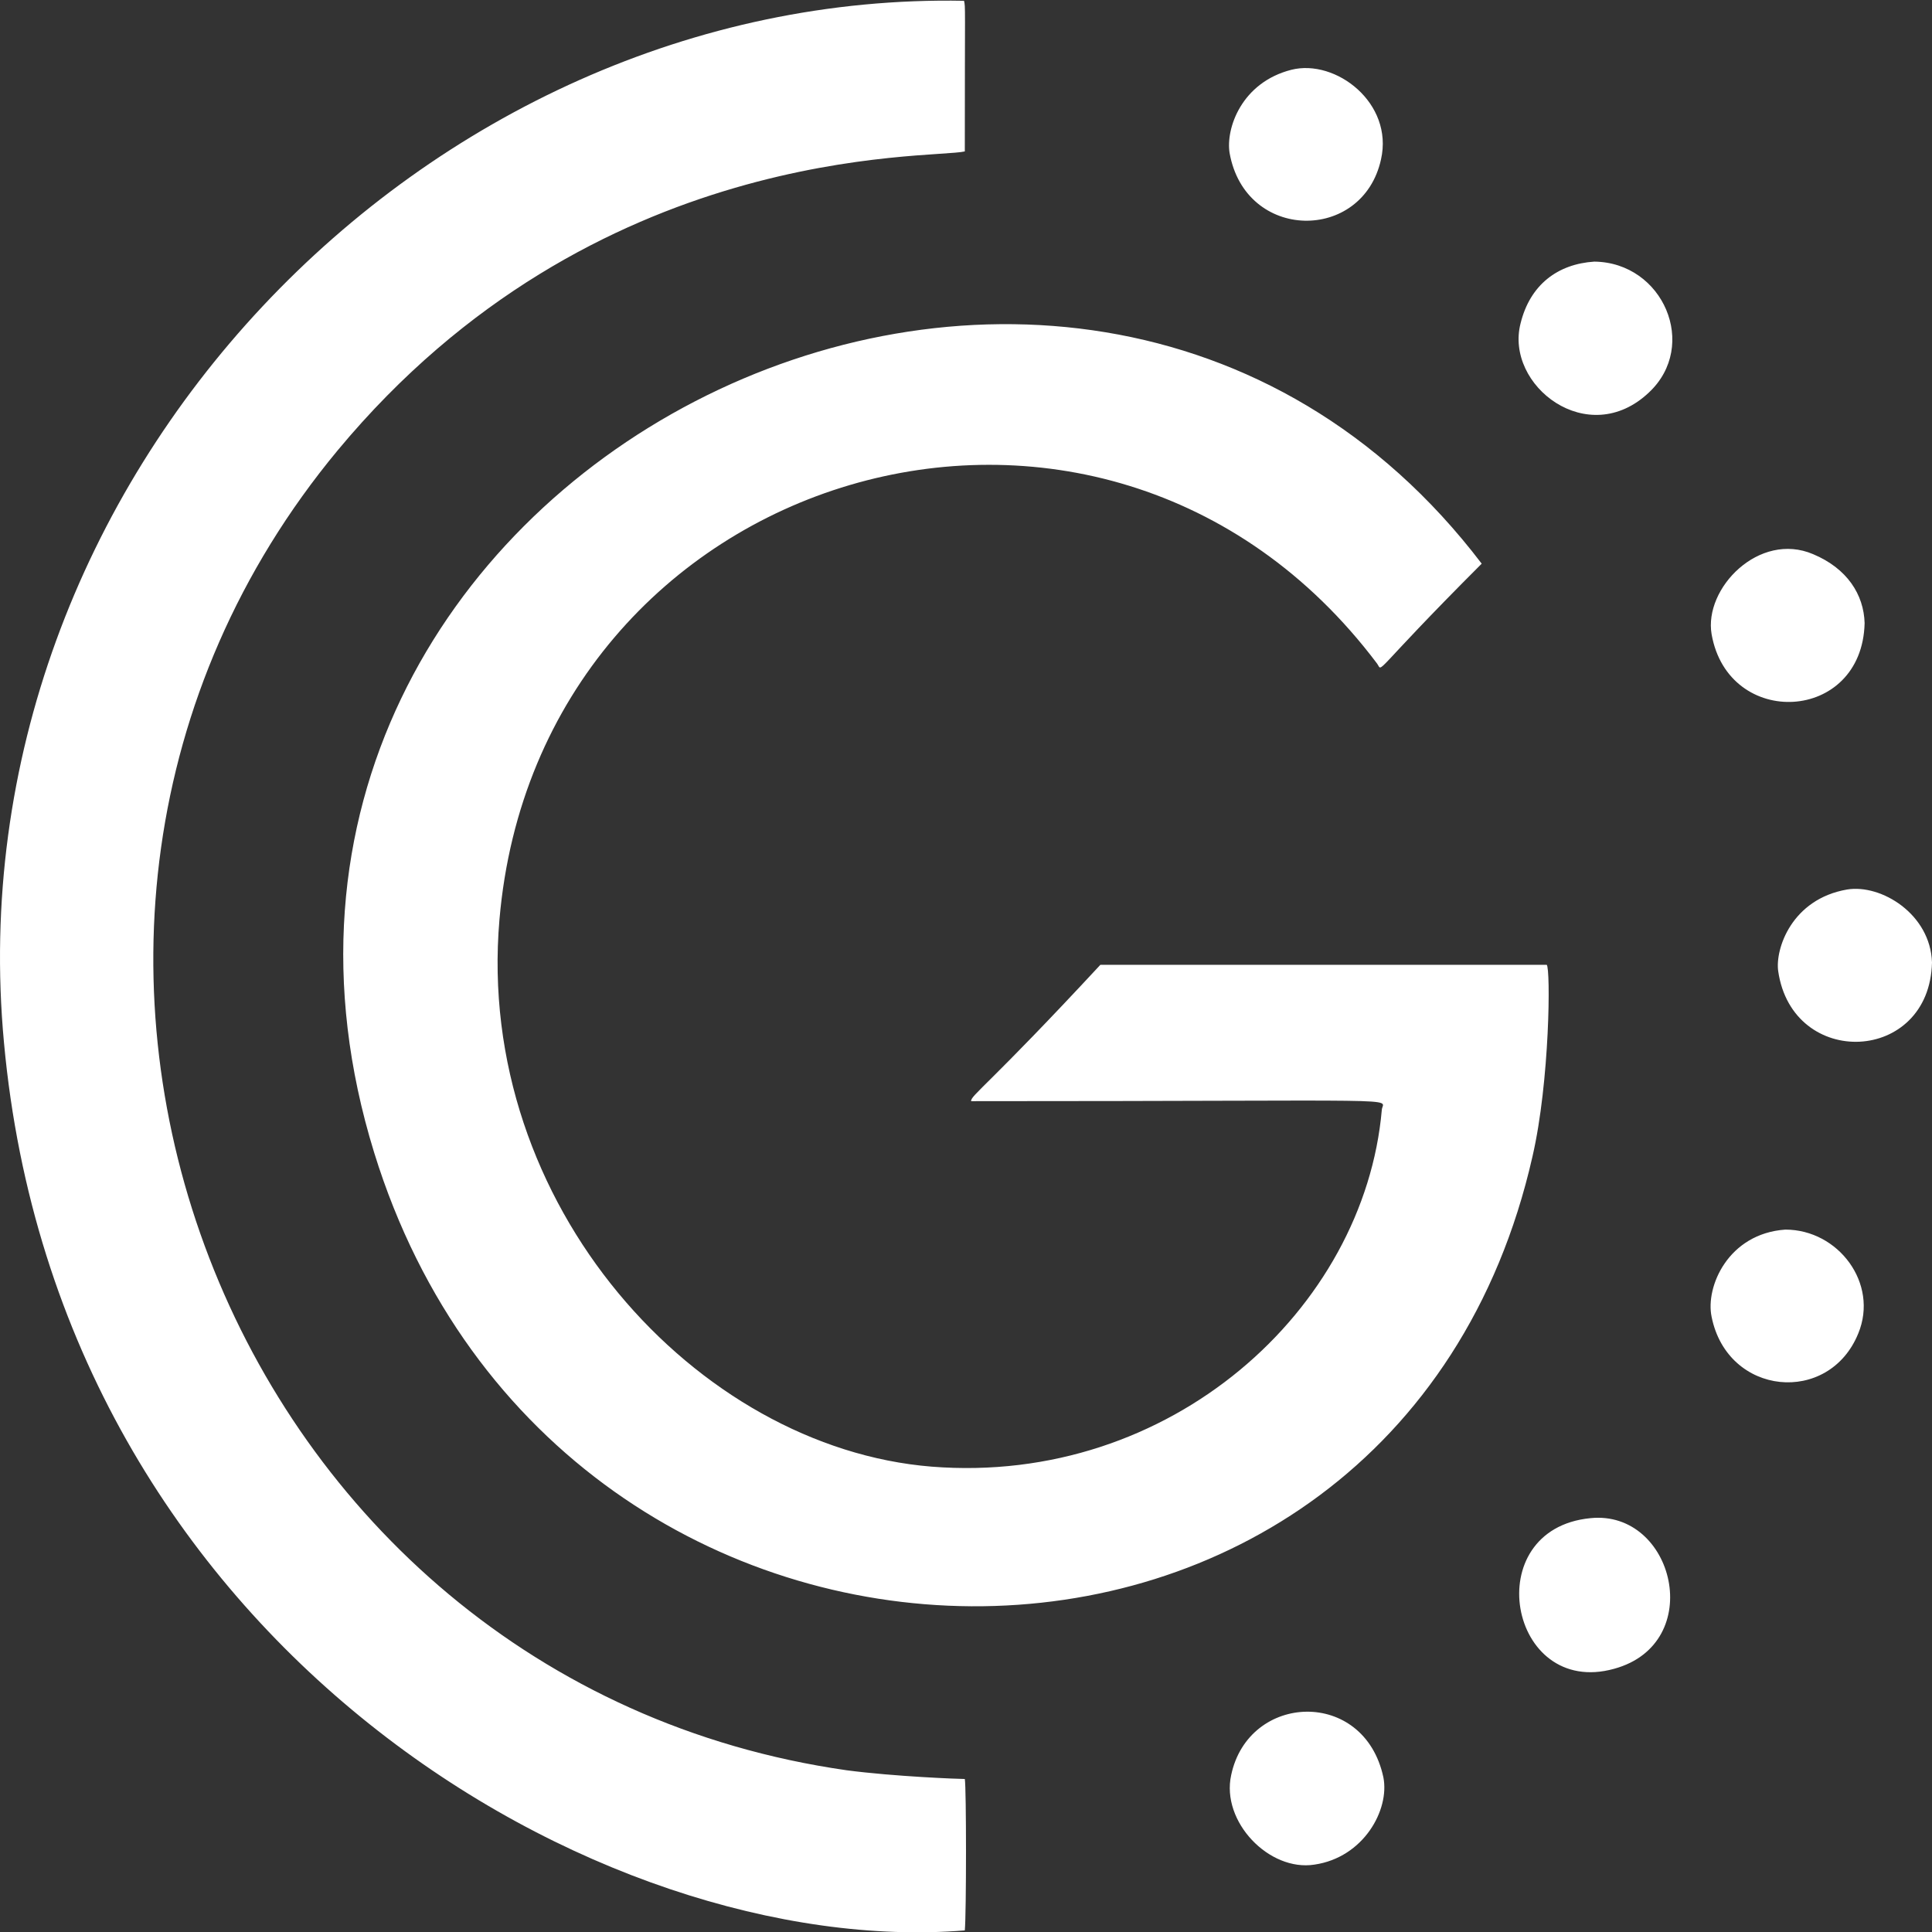 <?xml version="1.0" encoding="UTF-8"?>
<!-- Generator: Adobe Illustrator 27.1.1, SVG Export Plug-In . SVG Version: 6.00 Build 0)  -->
<svg xmlns="http://www.w3.org/2000/svg" xmlns:xlink="http://www.w3.org/1999/xlink" version="1.1" id="Layer_1" x="0px" y="0px" viewBox="0 0 243.7 243.7" style="enable-background:new 0 0 243.7 243.7;" xml:space="preserve">
<rect x="0" y="0" width="243.7" height="243.7" fill="#333333" stroke="none"/>
<style type="text/css">
	.st0{fill:#FFFFFF;}
</style>
<path class="st0" d="M186.9,71.1c-14.2,14.2-12.4,13.7-13.2,12.6C139,37.6,67.9,59,63,116c-3.1,36,24.9,66.6,54.5,69  c30.2,2.4,54.6-19.9,56.8-45c0.1-1.6,5.1-1.1-51.8-1.1c-0.1-0.7,2.2-2,16.3-17.2c18.8,0,37.6,0,56.3,0c0.5,0.4,0.4,14.7-1.8,24.2  c-17.3,76.2-122.7,75.2-146.1-0.5C20.8,59.9,135,2.9,186.9,71.1z M106.8,223.3C28.5,212.1-7.9,117.7,42.6,56.8  c32.4-39,74.8-36.7,79.1-37.7c0-19,0.1-18.1-0.1-19C53.7-1.2-6.1,60.4,0.5,131.5c7,76.2,75.5,115.7,121.2,112c0.2-2.1,0.2-18,0-19.1  C121,224.4,112.9,224.1,106.8,223.3z M174.2,20.1c1.6-7.1-5.7-12.7-11.3-11.3c-6.3,1.6-8.3,7.4-7.8,10.5  C157.1,30.5,171.9,30.6,174.2,20.1z M233,112.2c-7,1.2-9.1,7.5-8.7,10.3c1.8,12.4,19.1,11.7,19.4-1.1  C243.5,115.3,237.3,111.5,233,112.2z M155.3,223.9c-1.3,5.9,4.8,12.2,10.5,11.3c6.2-0.9,9.5-6.9,8.7-11  C172.1,212.9,157.5,213.5,155.3,223.9z M191.8,40.8c-2,7.8,8.5,16,16.2,8.7c6.3-5.9,1.8-16.4-6.9-16.5  C196.5,33.3,193,35.9,191.8,40.8z M228.7,69.9c-6.8-2.9-13.8,4.3-12.8,10.1c2.1,12,19,11.2,19.3-1.4C235.1,75,233,71.7,228.7,69.9z   M215.9,166.1c2,10,14.8,11.2,18.5,2.1c2.6-6.3-2.5-13.1-9.2-13.1C218,155.6,215.1,162.3,215.9,166.1z M203.6,210.5  c11.7-3.2,7.6-20.1-3-19C186.4,192.9,190.3,214.2,203.6,210.5z"></path>
</svg>
